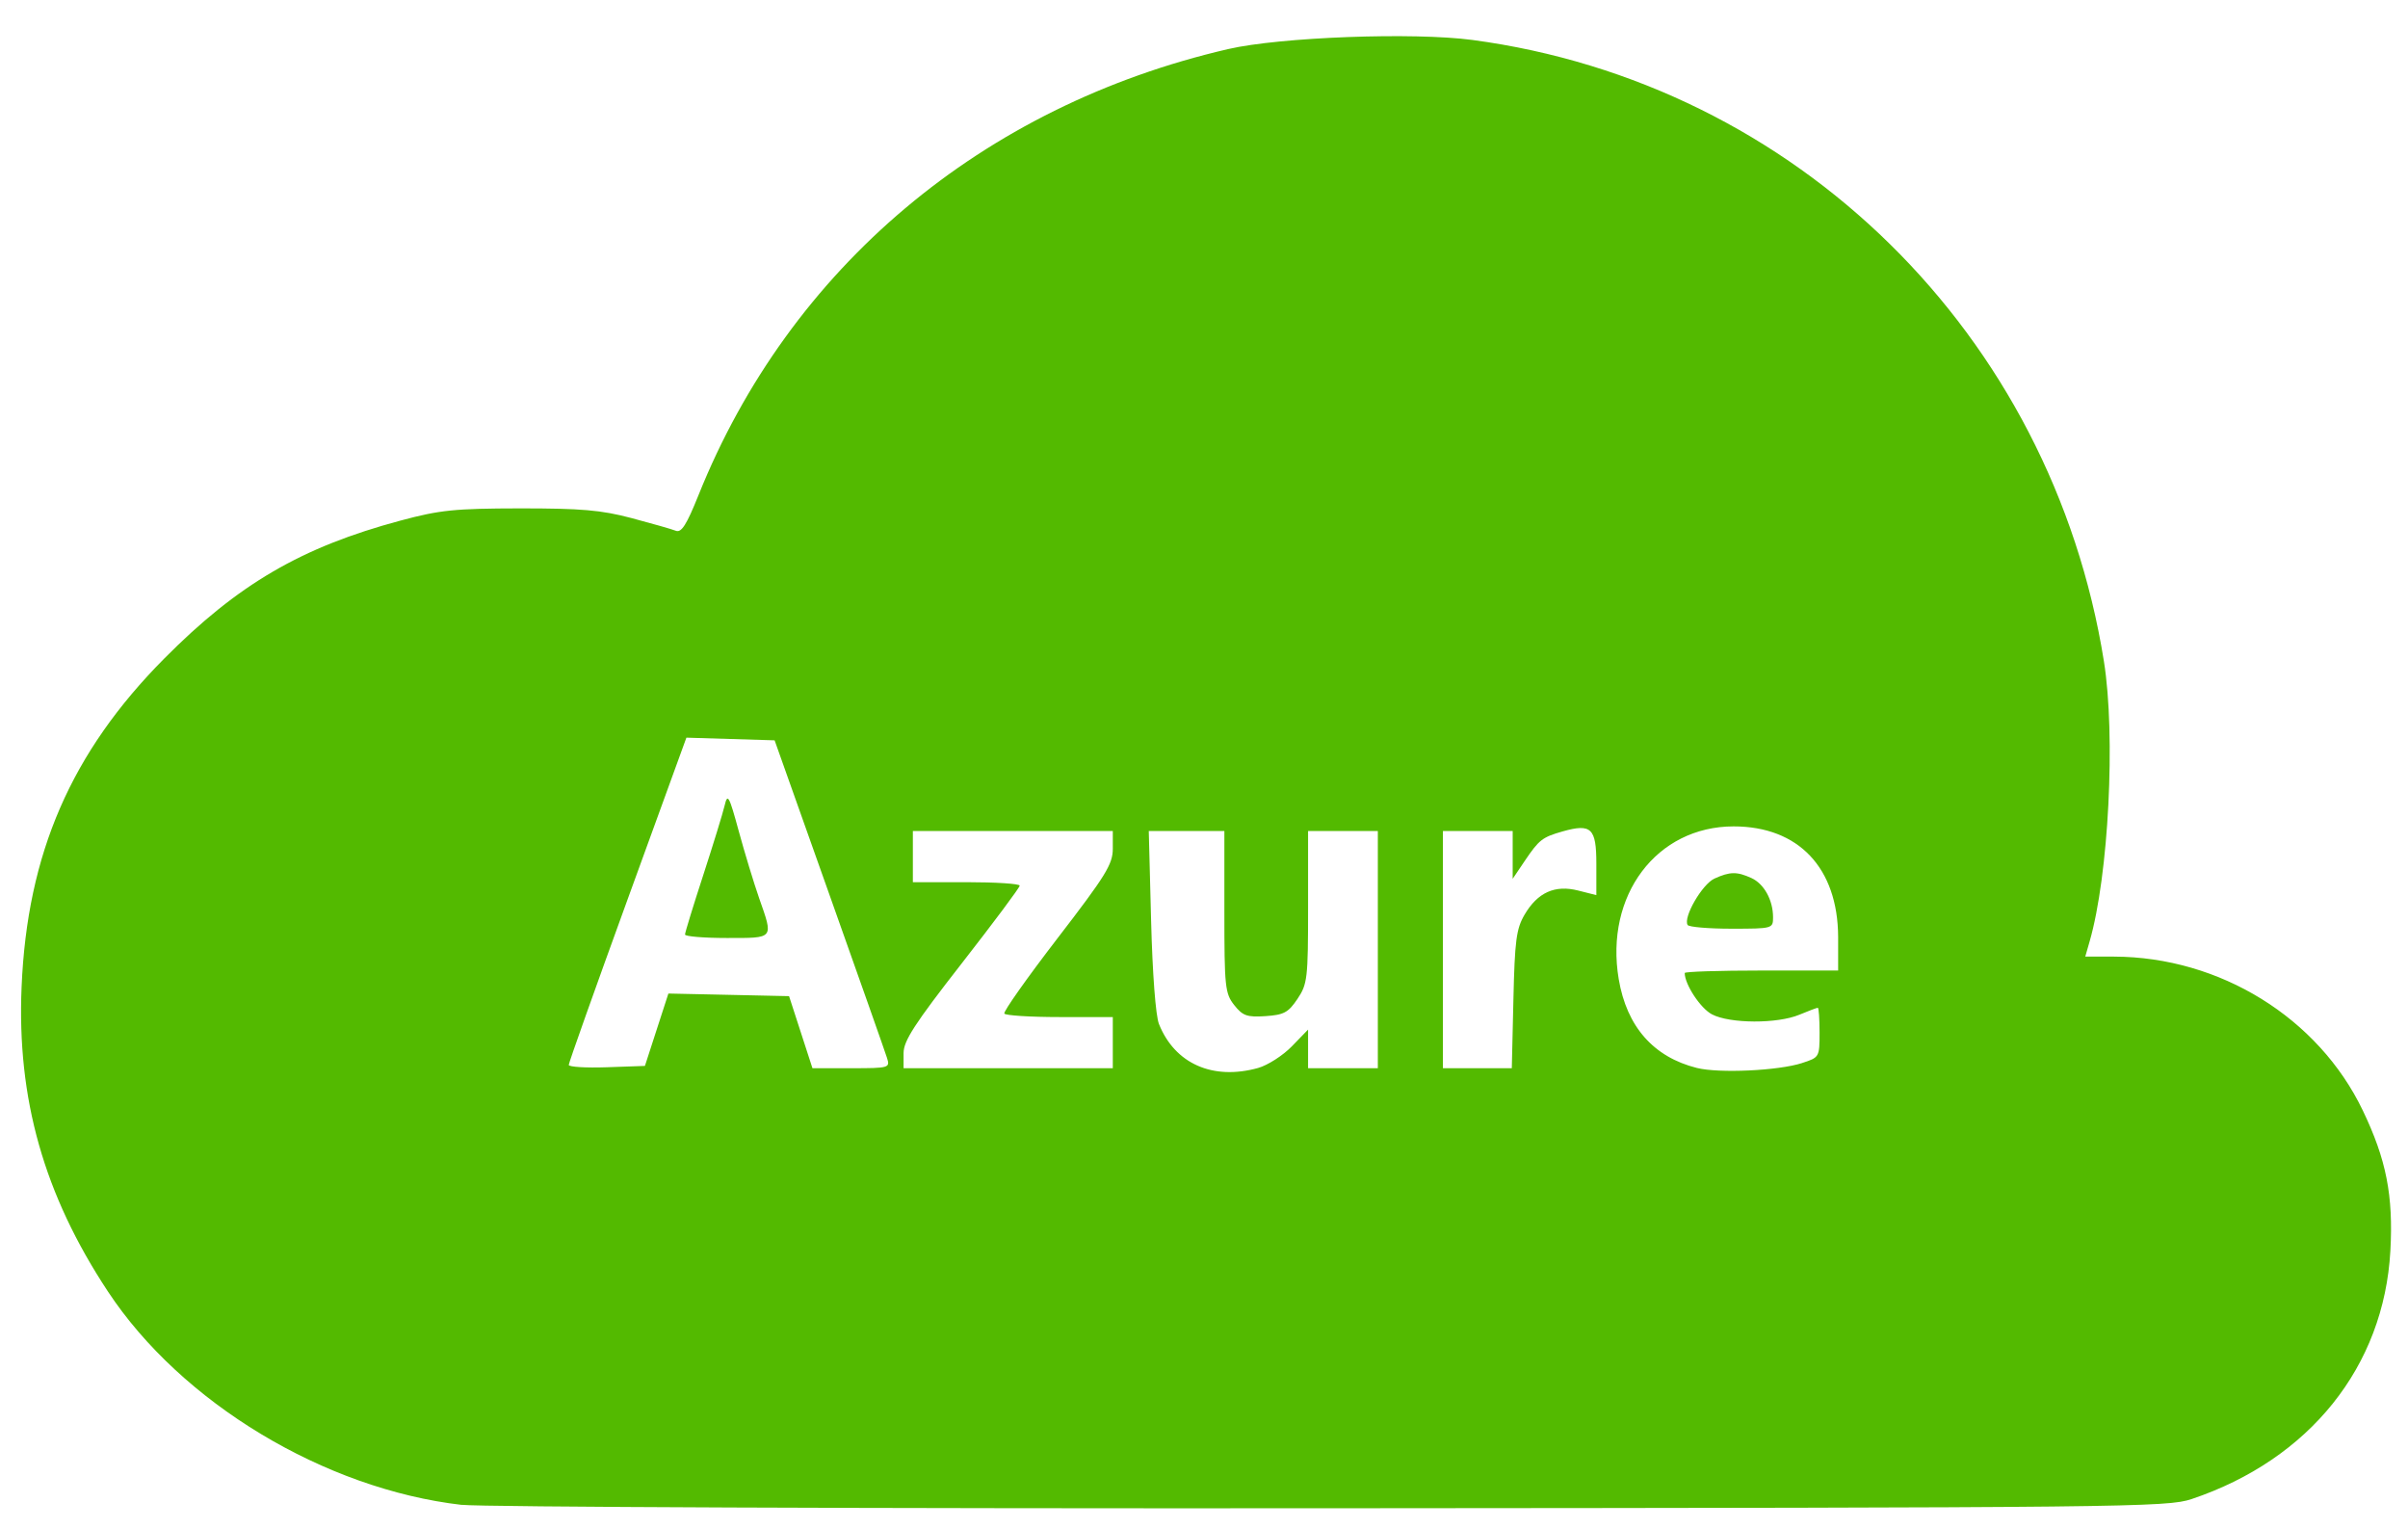 <svg width="63" height="40" viewBox="0 0 63 40" fill="none" xmlns="http://www.w3.org/2000/svg">
<path d="M12.082 39.362C8.487 38.947 4.743 36.689 2.822 33.778C1.151 31.248 0.44 28.739 0.565 25.811C0.713 22.322 1.861 19.68 4.297 17.225C6.228 15.279 7.884 14.312 10.48 13.616C11.511 13.339 11.898 13.3 13.603 13.297C15.206 13.297 15.721 13.339 16.523 13.551C17.058 13.693 17.58 13.842 17.683 13.883C17.828 13.94 17.965 13.723 18.275 12.95C20.66 7.009 25.693 2.772 32.134 1.283C33.49 0.97 36.976 0.84 38.52 1.045C46.996 2.174 53.677 8.744 55.044 17.296C55.355 19.244 55.169 22.895 54.67 24.625L54.556 25.021H55.308C58.079 25.029 60.653 26.62 61.817 29.045C62.433 30.328 62.618 31.273 62.539 32.716C62.372 35.743 60.426 38.173 57.337 39.21C56.697 39.424 55.716 39.435 34.831 39.45C22.821 39.459 12.584 39.418 12.082 39.36V39.362ZM32.915 27.934C33.165 27.864 33.562 27.61 33.797 27.369L34.223 26.93V27.435V27.94H35.135H36.048V24.838V21.736H35.135H34.223V23.725C34.223 25.595 34.206 25.739 33.945 26.128C33.706 26.484 33.59 26.546 33.107 26.578C32.622 26.61 32.513 26.569 32.29 26.288C32.051 25.984 32.033 25.814 32.033 23.849V21.736H31.044H30.055L30.116 24.078C30.152 25.47 30.235 26.568 30.322 26.785C30.737 27.823 31.73 28.263 32.915 27.934ZM47.148 27.804C47.6 27.658 47.605 27.65 47.605 27.007C47.605 26.651 47.584 26.359 47.559 26.359C47.533 26.359 47.316 26.441 47.076 26.541C46.501 26.781 45.262 26.777 44.791 26.532C44.491 26.377 44.077 25.749 44.077 25.45C44.077 25.414 44.98 25.385 46.084 25.385H48.091V24.503C48.082 22.703 47.055 21.615 45.357 21.615C43.341 21.615 41.981 23.421 42.35 25.608C42.559 26.852 43.259 27.648 44.394 27.933C44.975 28.078 46.529 28.006 47.151 27.804L47.148 27.804ZM44.153 24.194C44.031 23.996 44.533 23.127 44.855 22.98C45.26 22.796 45.442 22.793 45.822 22.966C46.153 23.117 46.388 23.543 46.388 23.993C46.388 24.287 46.374 24.291 45.3 24.291C44.702 24.291 44.186 24.247 44.153 24.194ZM17.18 26.933L17.487 25.987L19.065 26.021L20.644 26.055L20.95 26.997L21.256 27.94H22.273C23.273 27.94 23.289 27.931 23.205 27.666C23.158 27.516 22.477 25.586 21.692 23.378L20.266 19.364L19.112 19.329L17.958 19.294L16.419 23.526C15.572 25.854 14.88 27.801 14.88 27.854C14.88 27.907 15.329 27.934 15.877 27.915L16.873 27.88L17.18 26.933ZM17.922 24.443C17.922 24.393 18.136 23.695 18.398 22.892C18.659 22.089 18.912 21.268 18.959 21.067C19.036 20.741 19.075 20.811 19.327 21.736C19.482 22.305 19.722 23.093 19.86 23.489C20.238 24.569 20.266 24.534 19.016 24.534C18.414 24.534 17.922 24.493 17.922 24.443ZM29.114 27.271V26.602H27.722C26.956 26.602 26.306 26.561 26.276 26.511C26.247 26.46 26.873 25.574 27.668 24.541C28.932 22.898 29.114 22.605 29.114 22.199V21.736H26.498H23.883V22.405V23.074H25.282C26.051 23.074 26.679 23.115 26.678 23.165C26.678 23.216 25.992 24.133 25.158 25.203C23.927 26.781 23.64 27.224 23.64 27.545V27.94H26.377H29.114L29.114 27.271ZM39.595 26.146C39.63 24.604 39.671 24.292 39.886 23.926C40.228 23.342 40.681 23.138 41.29 23.293L41.765 23.413V22.589C41.765 21.66 41.632 21.534 40.88 21.747C40.352 21.897 40.266 21.964 39.895 22.513L39.576 22.986V22.361V21.736H38.663H37.751V24.838V27.94H38.652H39.553L39.595 26.146Z" fill="#53BA00"/>
</svg>
